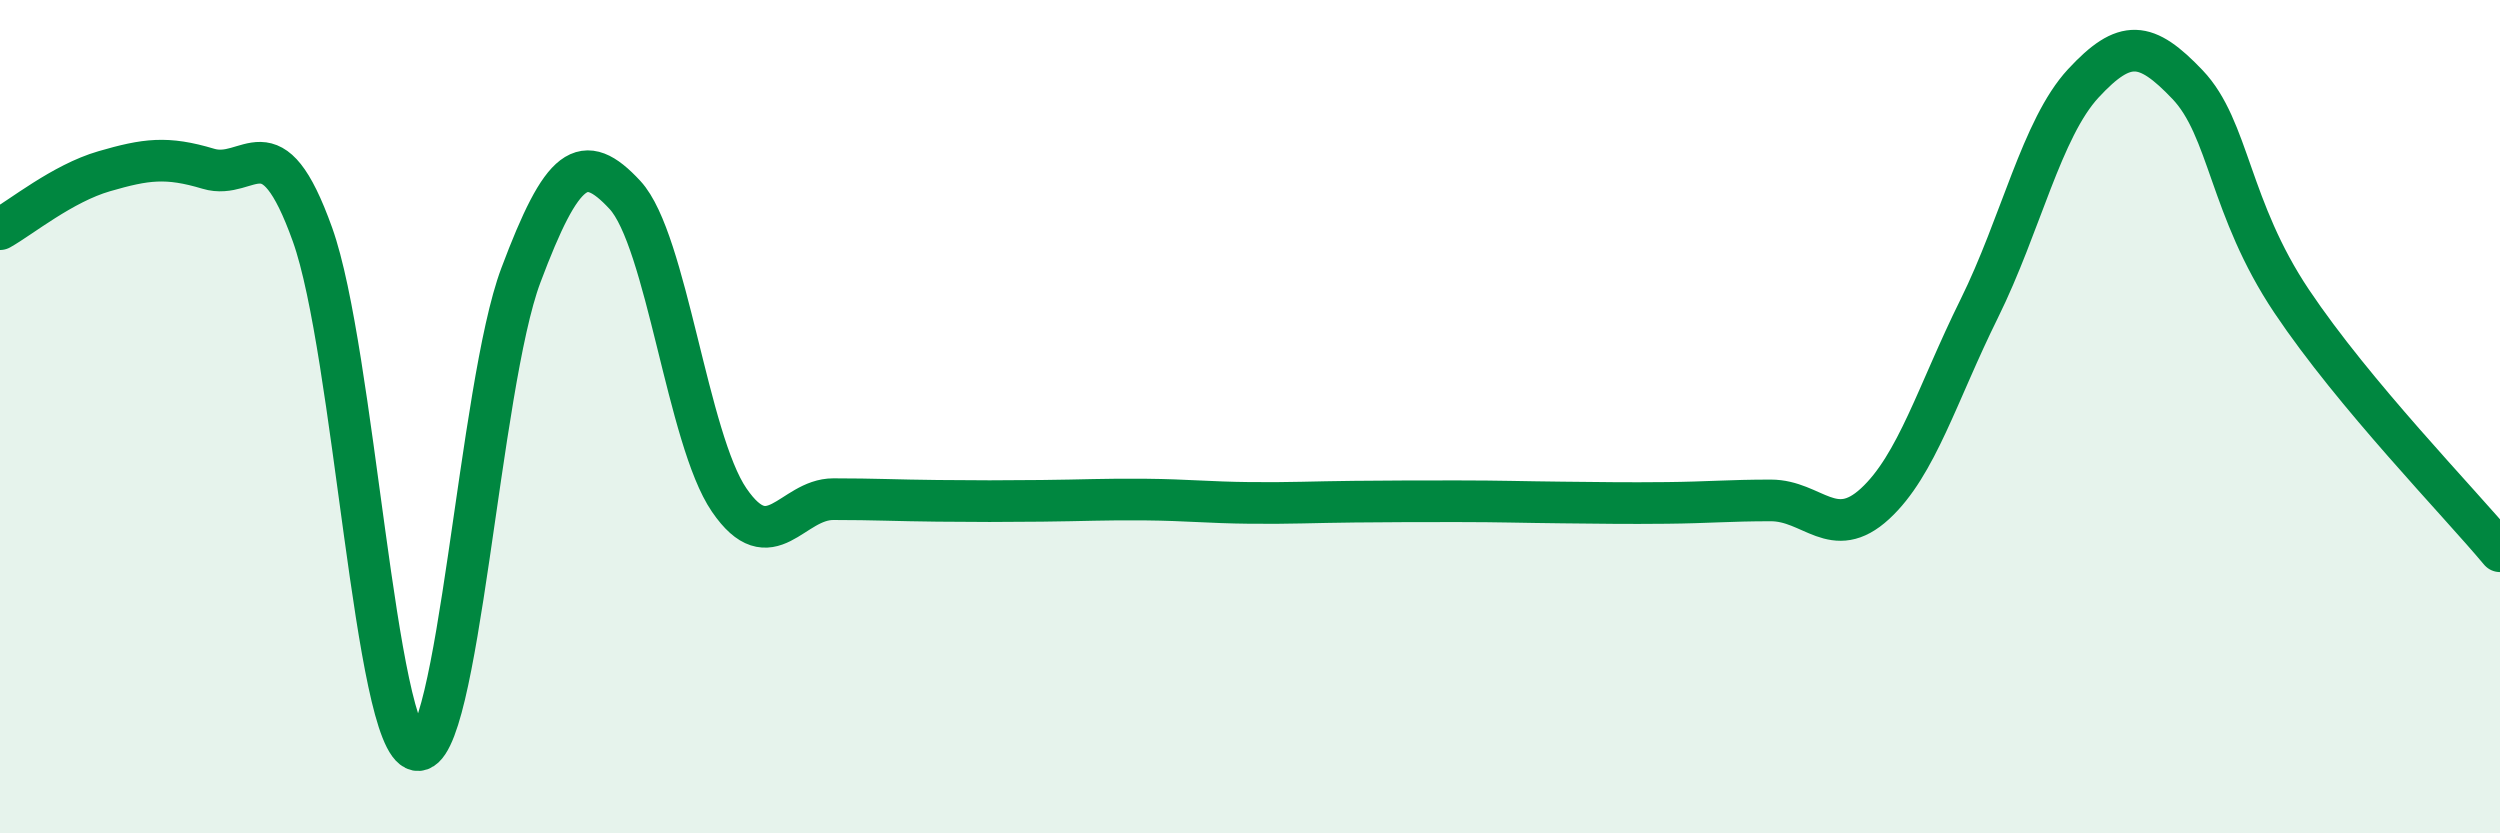 
    <svg width="60" height="20" viewBox="0 0 60 20" xmlns="http://www.w3.org/2000/svg">
      <path
        d="M 0,5.5 C 0.5,5.22 1.5,4.4 2.5,4.11 C 3.5,3.82 4,3.75 5,4.05 C 6,4.35 6.5,2.84 7.5,5.63 C 8.5,8.42 9,17.8 10,18 C 11,18.2 11.5,9.27 12.5,6.61 C 13.5,3.95 14,3.6 15,4.68 C 16,5.76 16.5,10.54 17.5,12 C 18.5,13.46 19,11.98 20,11.98 C 21,11.98 21.5,12.01 22.5,12.02 C 23.5,12.03 24,12.03 25,12.02 C 26,12.01 26.5,11.98 27.5,11.99 C 28.5,12 29,12.06 30,12.07 C 31,12.08 31.5,12.05 32.5,12.04 C 33.5,12.03 34,12.03 35,12.03 C 36,12.03 36.5,12.05 37.5,12.06 C 38.5,12.07 39,12.08 40,12.07 C 41,12.06 41.5,12.01 42.5,12.01 C 43.5,12.01 44,13.01 45,12.09 C 46,11.17 46.5,9.43 47.5,7.41 C 48.5,5.39 49,3.08 50,2 C 51,0.92 51.5,0.98 52.5,2.03 C 53.5,3.08 53.5,4.99 55,7.23 C 56.5,9.47 59,12.03 60,13.23L60 20L0 20Z"
        fill="#008740"
        opacity="0.1"
        stroke-linecap="round"
        stroke-linejoin="round"
      />
      <path
        d="M 0,5.5 C 0.5,5.22 1.5,4.4 2.5,4.11 C 3.5,3.82 4,3.75 5,4.05 C 6,4.35 6.5,2.84 7.5,5.63 C 8.5,8.42 9,17.8 10,18 C 11,18.2 11.5,9.27 12.5,6.61 C 13.5,3.95 14,3.6 15,4.68 C 16,5.76 16.5,10.54 17.5,12 C 18.5,13.46 19,11.98 20,11.98 C 21,11.98 21.5,12.01 22.5,12.02 C 23.5,12.03 24,12.03 25,12.02 C 26,12.01 26.5,11.98 27.5,11.99 C 28.5,12 29,12.06 30,12.07 C 31,12.08 31.5,12.05 32.5,12.04 C 33.5,12.03 34,12.03 35,12.03 C 36,12.03 36.5,12.05 37.5,12.06 C 38.5,12.07 39,12.08 40,12.07 C 41,12.06 41.5,12.01 42.5,12.01 C 43.5,12.01 44,13.01 45,12.09 C 46,11.17 46.5,9.43 47.5,7.41 C 48.5,5.39 49,3.08 50,2 C 51,0.92 51.5,0.98 52.5,2.03 C 53.5,3.08 53.5,4.99 55,7.23 C 56.5,9.47 59,12.03 60,13.23"
        stroke="#008740"
        stroke-width="1"
        fill="none"
        stroke-linecap="round"
        stroke-linejoin="round"
      />
    </svg>
  